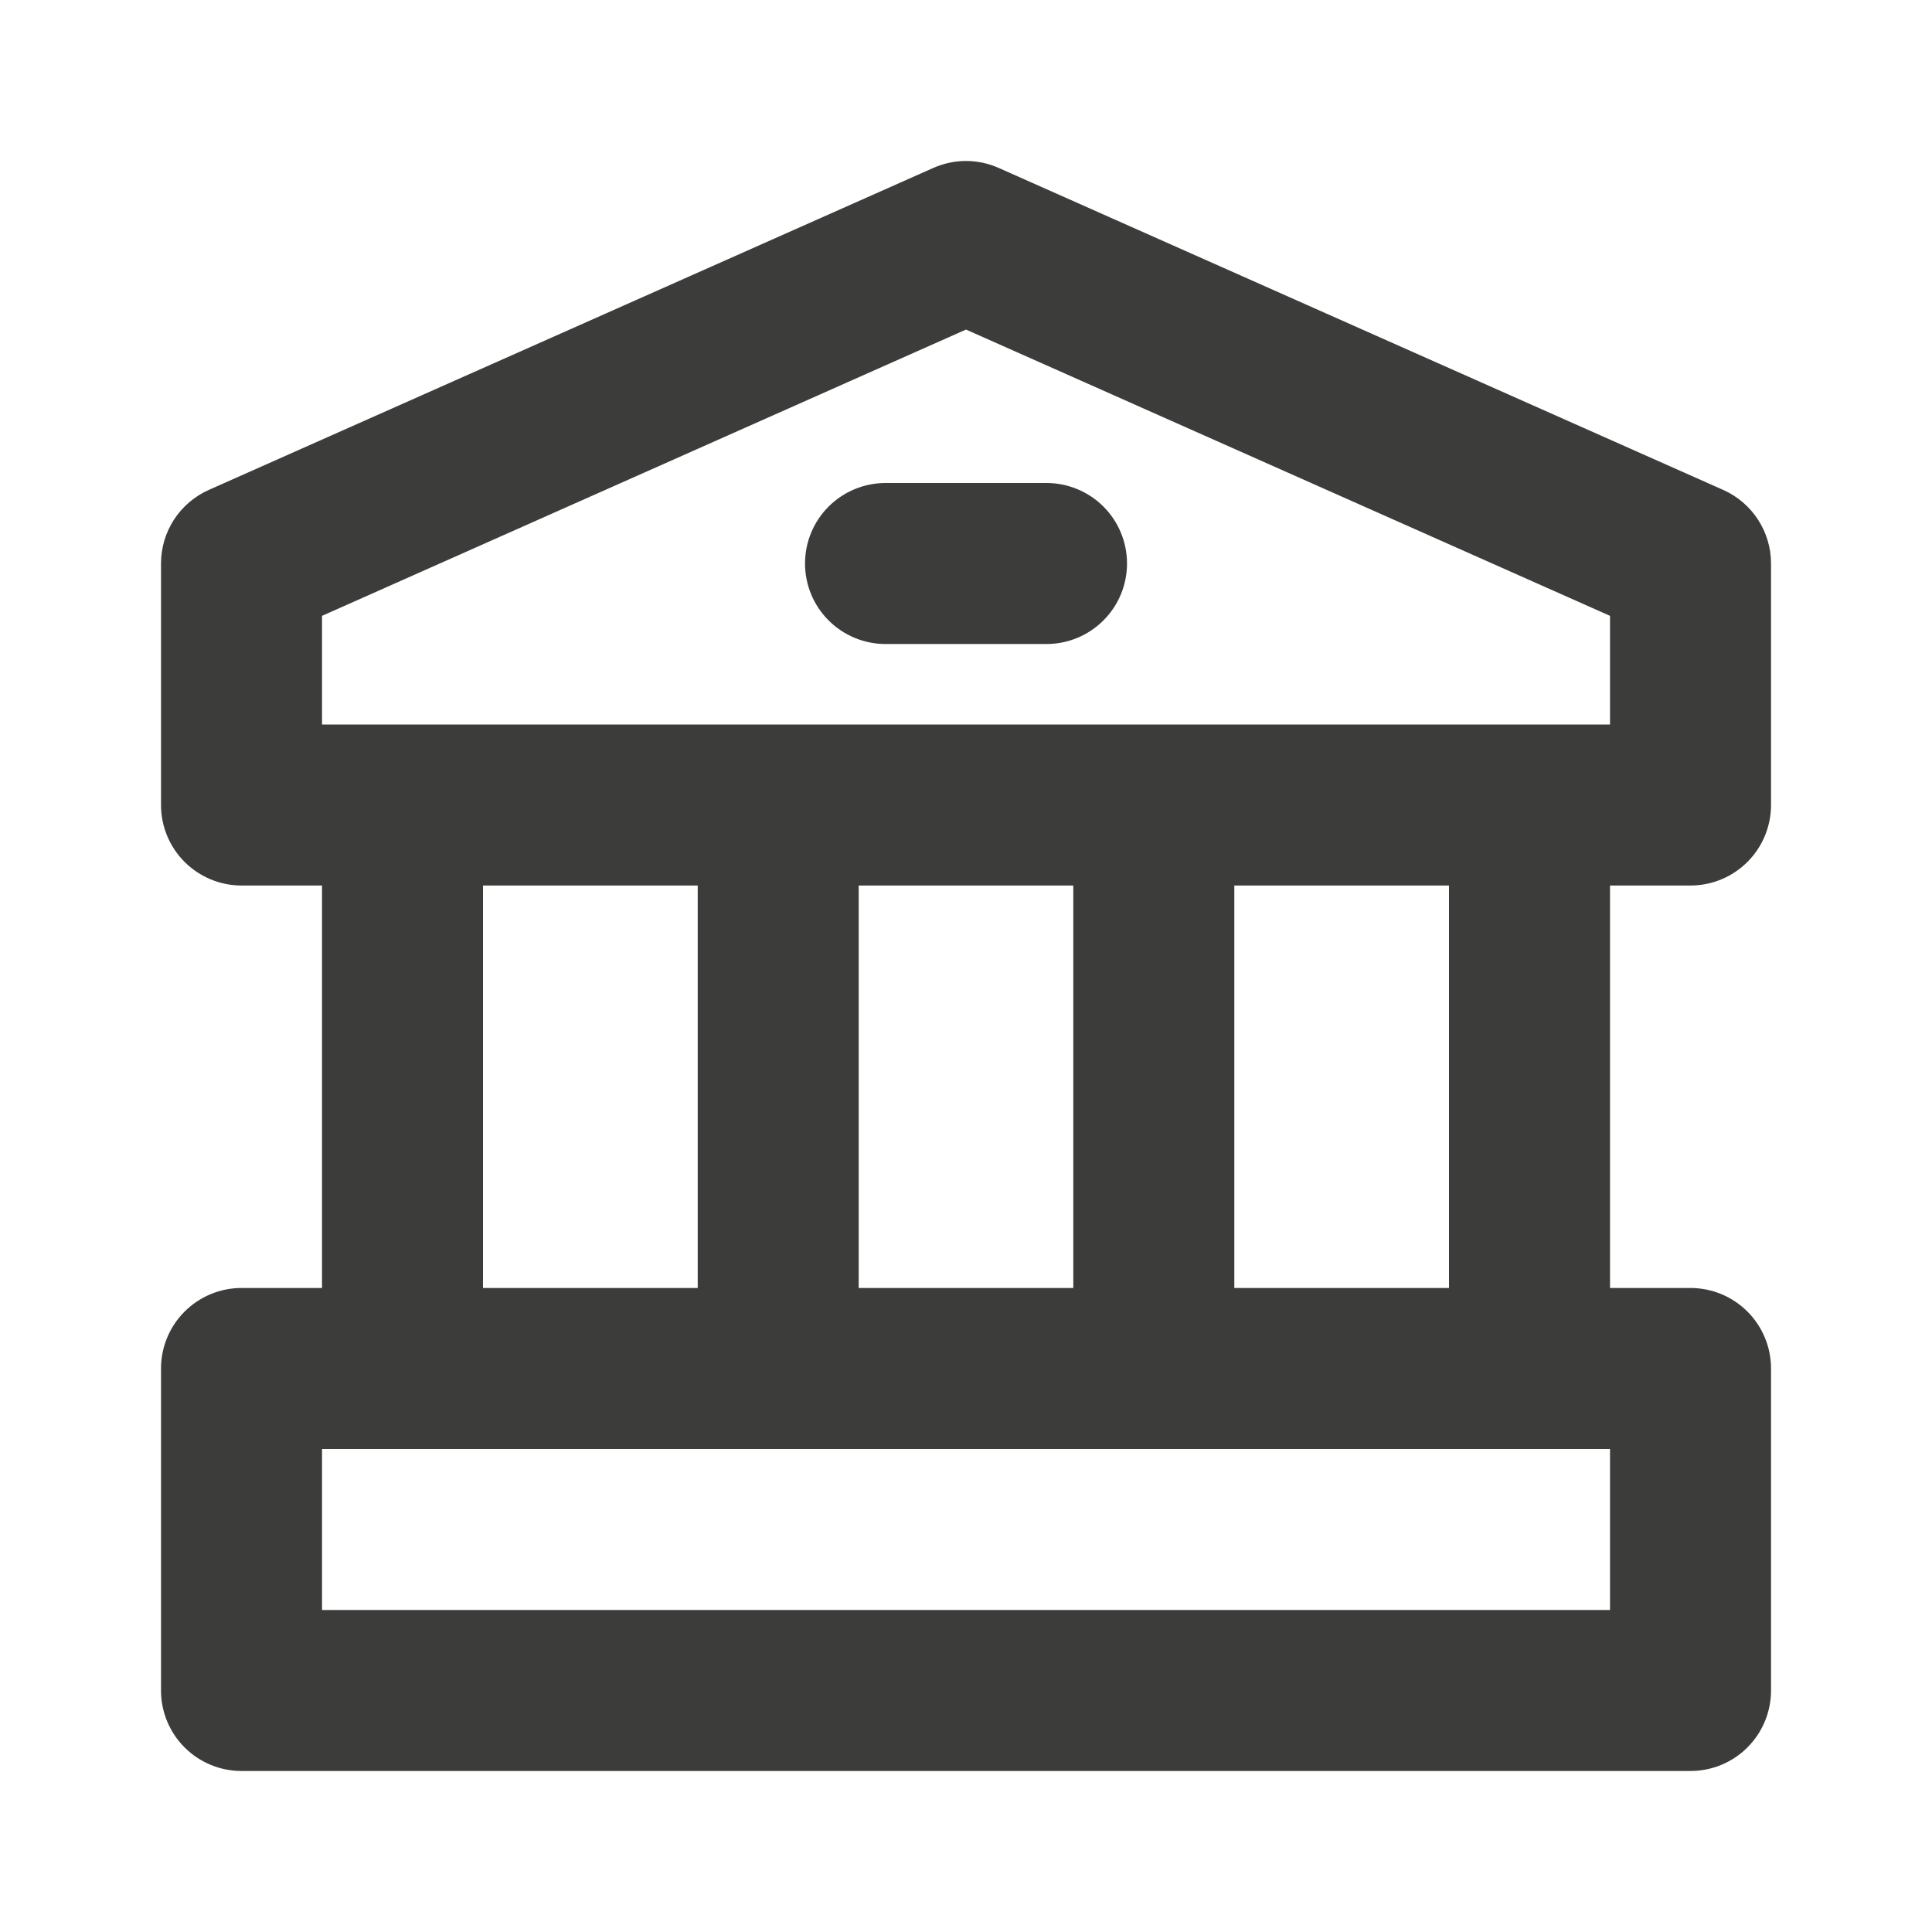 <svg width="50" height="50" viewBox="0 0 50 50" fill="none" xmlns="http://www.w3.org/2000/svg">
<path d="M6.25 45.833H43.75C44.303 45.833 44.833 45.614 45.224 45.223C45.614 44.832 45.834 44.303 45.834 43.75V35.417C45.834 34.864 45.614 34.334 45.224 33.944C44.833 33.553 44.303 33.333 43.75 33.333H41.667V22.917H43.75C44.303 22.917 44.833 22.697 45.224 22.306C45.614 21.916 45.834 21.386 45.834 20.833V14.583C45.834 14.18 45.717 13.786 45.497 13.448C45.278 13.11 44.965 12.843 44.596 12.679L25.846 4.346C25.58 4.228 25.292 4.166 25 4.166C24.709 4.166 24.421 4.228 24.154 4.346L5.404 12.679C5.036 12.843 4.723 13.11 4.503 13.448C4.284 13.786 4.167 14.18 4.167 14.583V20.833C4.167 21.386 4.386 21.916 4.777 22.306C5.168 22.697 5.698 22.917 6.25 22.917H8.334V33.333H6.25C5.698 33.333 5.168 33.553 4.777 33.944C4.386 34.334 4.167 34.864 4.167 35.417V43.75C4.167 44.303 4.386 44.832 4.777 45.223C5.168 45.614 5.698 45.833 6.25 45.833ZM8.334 15.938L25 8.529L41.667 15.938V18.75H8.334V15.938ZM37.5 22.917V33.333H31.944V22.917H37.5ZM27.777 22.917V33.333H22.223V22.917H27.777ZM18.057 22.917V33.333H12.5V22.917H18.057ZM8.334 37.5H41.667V41.667H8.334V37.5ZM29.167 14.583C29.167 15.136 28.948 15.666 28.557 16.056C28.166 16.447 27.636 16.667 27.084 16.667H22.917C22.364 16.667 21.835 16.447 21.444 16.056C21.053 15.666 20.834 15.136 20.834 14.583C20.834 14.031 21.053 13.501 21.444 13.11C21.835 12.72 22.364 12.5 22.917 12.5H27.084C27.636 12.5 28.166 12.72 28.557 13.11C28.948 13.501 29.167 14.031 29.167 14.583Z" fill="#3C3C3B"/>
</svg>
